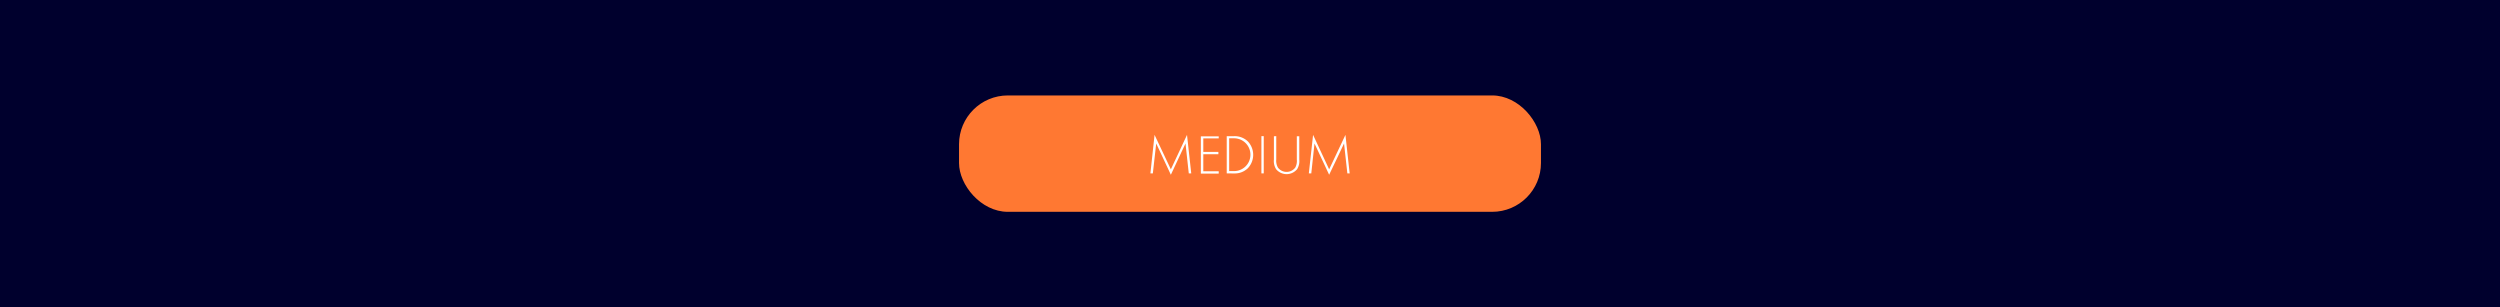 <svg xmlns="http://www.w3.org/2000/svg" viewBox="0 0 1074 132"><defs><style>.cls-1{fill:#00002d;}.cls-2{fill:#ff7832;}.cls-3{fill:#fff;}</style></defs><title>Medium</title><g id="Background"><rect class="cls-1" x="-4512" y="-1069.6" width="5672" height="3632"/></g><g id="Links"><rect class="cls-2" x="412" y="41" width="250" height="50" rx="20.98" ry="20.98"/><path class="cls-3" d="M494.21,74.5,496,57.94,503,72.75l6.94-14.81,1.82,16.56h-1.06l-1.41-12.86S503,75.08,503,75.08l-6.29-13.44L495.26,74.5Z"/><path class="cls-3" d="M523.56,59.45h-6.62v5.81h6.48v1h-6.48v7.32h6.62v1h-7.68v-16h7.68Z"/><path class="cls-3" d="M527,74.5v-16h3.16a8.09,8.09,0,0,1,5.91,2.24,8.39,8.39,0,0,1,0,11.54,8.07,8.07,0,0,1-5.91,2.23Zm1.05-1h2.09a7,7,0,1,0,0-14.09h-2.09Z"/><path class="cls-3" d="M542.9,58.49v16h-1v-16Z"/><path class="cls-3" d="M548.28,58.49v10A6,6,0,0,0,549,72a4.67,4.67,0,0,0,7.44,0,6,6,0,0,0,.67-3.46v-10h1.06v10a6.56,6.56,0,0,1-.91,4.11,5.84,5.84,0,0,1-9.07,0,6.56,6.56,0,0,1-.92-4.11v-10Z"/><path class="cls-3" d="M562.27,74.5l1.83-16.56L571,72.75,578,57.94l1.82,16.56h-1l-1.42-12.86S571.06,75.08,571,75.08l-6.29-13.44L563.33,74.5Z"/></g></svg>